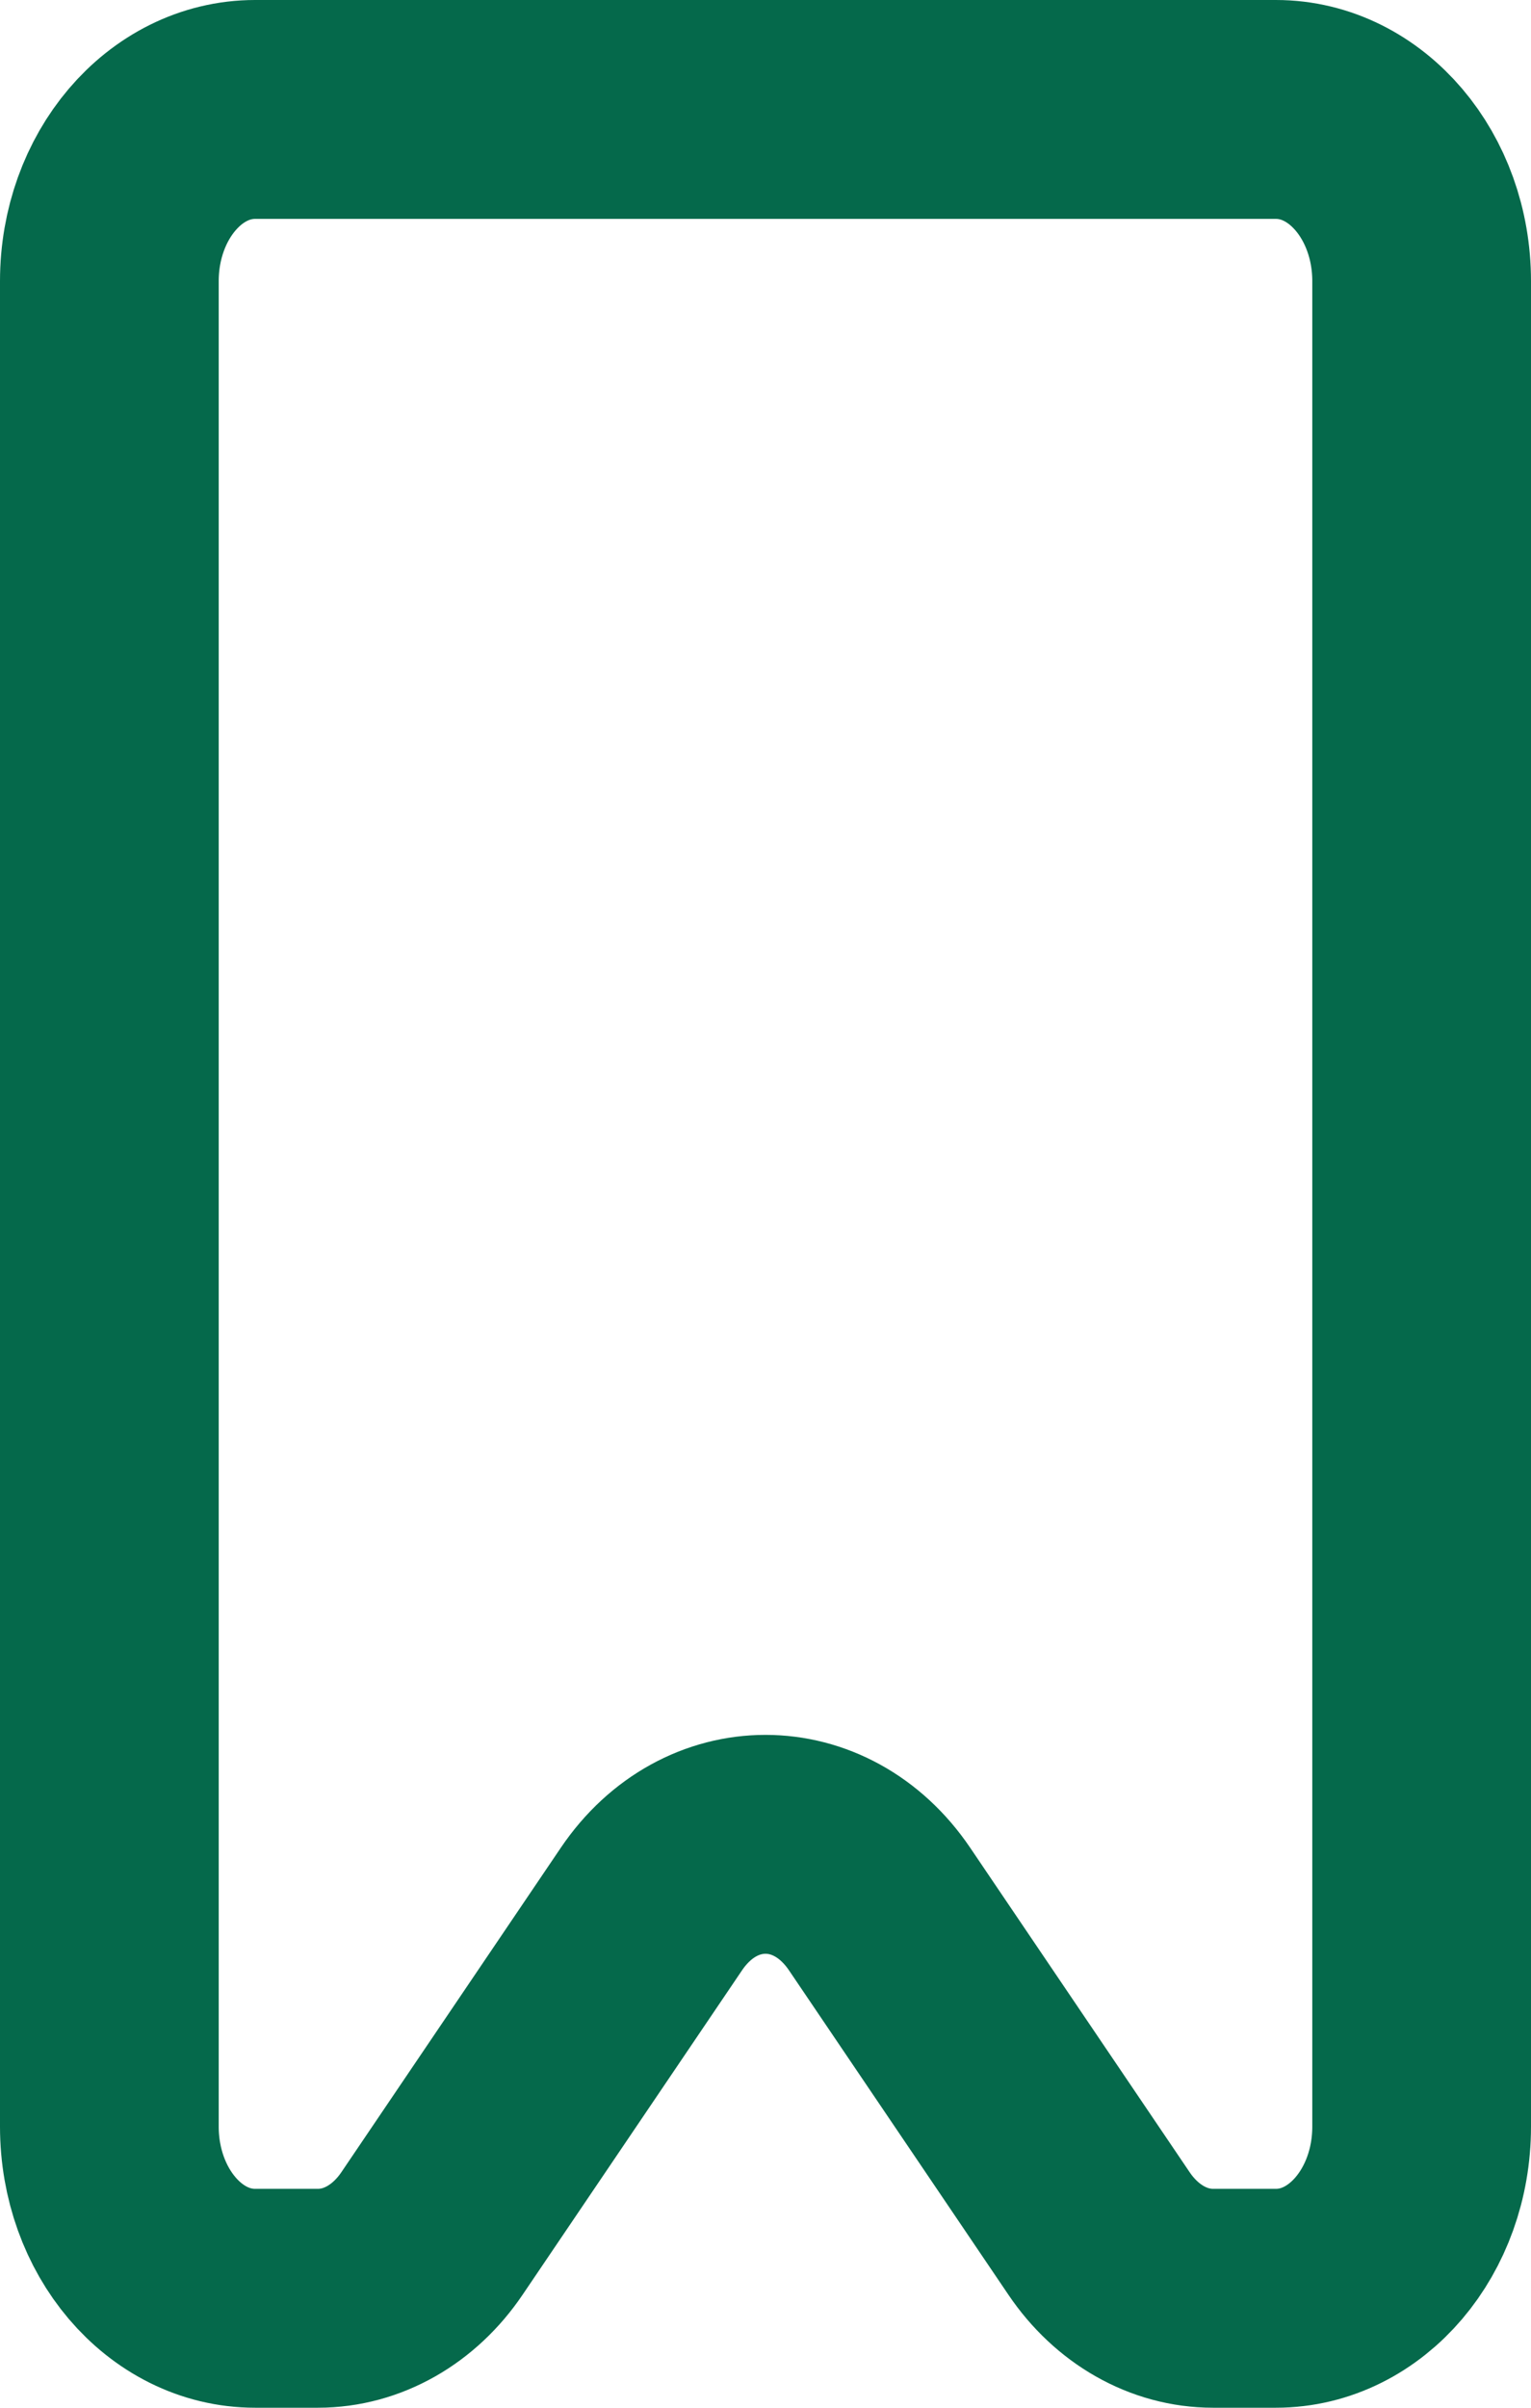 <svg width="14" height="22" viewBox="0 0 14 22" fill="none" xmlns="http://www.w3.org/2000/svg">
<path d="M1 19.431V2.569C1 1.702 1.597 1 2.333 1H11.667C12.403 1 13 1.702 13 2.569V19.431C13 20.298 12.403 21 11.667 21H11.093C10.687 21 10.303 20.782 10.05 20.408L8.043 17.443C7.509 16.655 6.491 16.655 5.957 17.443L3.95 20.408C3.697 20.782 3.313 21 2.907 21H2.333C1.597 21 1 20.298 1 19.431Z" stroke="#05694b" stroke-width="2"/>
</svg>
